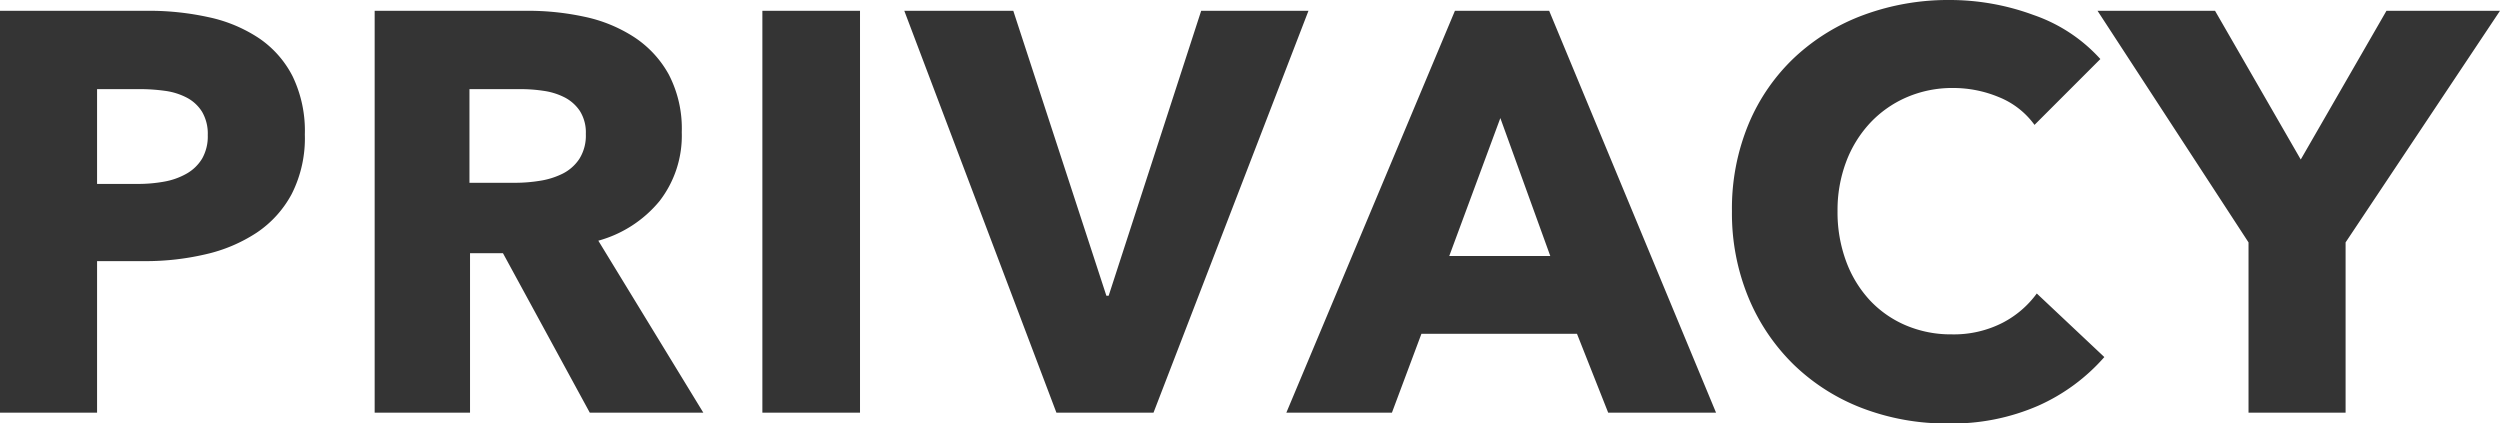 <svg xmlns="http://www.w3.org/2000/svg" width="220.2" height="37.3" viewBox="0 0 220.2 37.3"><path d="M-80.925-24.5a10.86,10.86,0,0,1-1.15,5.225,9.448,9.448,0,0,1-3.1,3.425,13.683,13.683,0,0,1-4.5,1.9,23.066,23.066,0,0,1-5.3.6h-4.25V0h-8.55V-35.4h13a24.4,24.4,0,0,1,5.425.575,12.794,12.794,0,0,1,4.4,1.85A8.964,8.964,0,0,1-82-29.625,11.053,11.053,0,0,1-80.925-24.5Zm-8.55.05a3.811,3.811,0,0,0-.5-2.05,3.484,3.484,0,0,0-1.35-1.25,5.791,5.791,0,0,0-1.925-.6,16.089,16.089,0,0,0-2.225-.15h-3.75v8.35h3.6a12.84,12.84,0,0,0,2.3-.2,6.174,6.174,0,0,0,1.975-.7,3.75,3.75,0,0,0,1.375-1.325A3.945,3.945,0,0,0-89.475-24.45ZM-55.825,0l-7.65-14.05h-2.9V0h-8.4V-35.4h13.5a23.445,23.445,0,0,1,4.975.525A12.933,12.933,0,0,1-51.95-33.1a9.284,9.284,0,0,1,3.075,3.3,10.306,10.306,0,0,1,1.15,5.1,9.409,9.409,0,0,1-1.95,6.05,10.635,10.635,0,0,1-5.4,3.5L-45.825,0Zm-.35-24.55a3.545,3.545,0,0,0-.525-2.025,3.6,3.6,0,0,0-1.35-1.2,5.864,5.864,0,0,0-1.85-.575,13.644,13.644,0,0,0-1.975-.15h-4.55v8.25h4.05a13.674,13.674,0,0,0,2.15-.175,6.851,6.851,0,0,0,2-.625,3.818,3.818,0,0,0,1.475-1.3A3.852,3.852,0,0,0-56.175-24.55ZM-40.625,0V-35.4h8.6V0Zm34.45,0h-8.55l-13.4-35.4h9.6l8.2,25.1h.2l8.15-25.1h9.45Zm40.05,0-2.75-6.95h-13.7L14.825,0h-9.3l14.85-35.4h8.3L43.375,0Zm-9.5-25.95-4.5,12.15h8.9ZM77.575-4.9a16.849,16.849,0,0,1-5.8,4.275A18.959,18.959,0,0,1,63.825.95,20.743,20.743,0,0,1,56.25-.4a17.8,17.8,0,0,1-6.025-3.825,17.714,17.714,0,0,1-4-5.925,19.423,19.423,0,0,1-1.45-7.6,19.4,19.4,0,0,1,1.475-7.7,17.129,17.129,0,0,1,4.075-5.875,18.048,18.048,0,0,1,6.1-3.725,21.513,21.513,0,0,1,7.55-1.3,21.332,21.332,0,0,1,7.375,1.325,14.123,14.123,0,0,1,5.875,3.875l-5.8,5.8a7.179,7.179,0,0,0-3.15-2.45,10.447,10.447,0,0,0-4-.8,10.13,10.13,0,0,0-4.125.825A9.676,9.676,0,0,0,56.925-25.5a10.364,10.364,0,0,0-2.1,3.425,12.088,12.088,0,0,0-.75,4.325,12.44,12.44,0,0,0,.75,4.4A10.246,10.246,0,0,0,56.9-9.925,9.344,9.344,0,0,0,60.075-7.7a10.1,10.1,0,0,0,4.05.8,9.423,9.423,0,0,0,4.45-1,8.629,8.629,0,0,0,3.05-2.6ZM98.825-15V0h-8.55V-15l-13.3-20.4h10.35l7.55,13.1,7.55-13.1h10Z" transform="translate(107.775 36.35)" fill="#343434"/></svg>